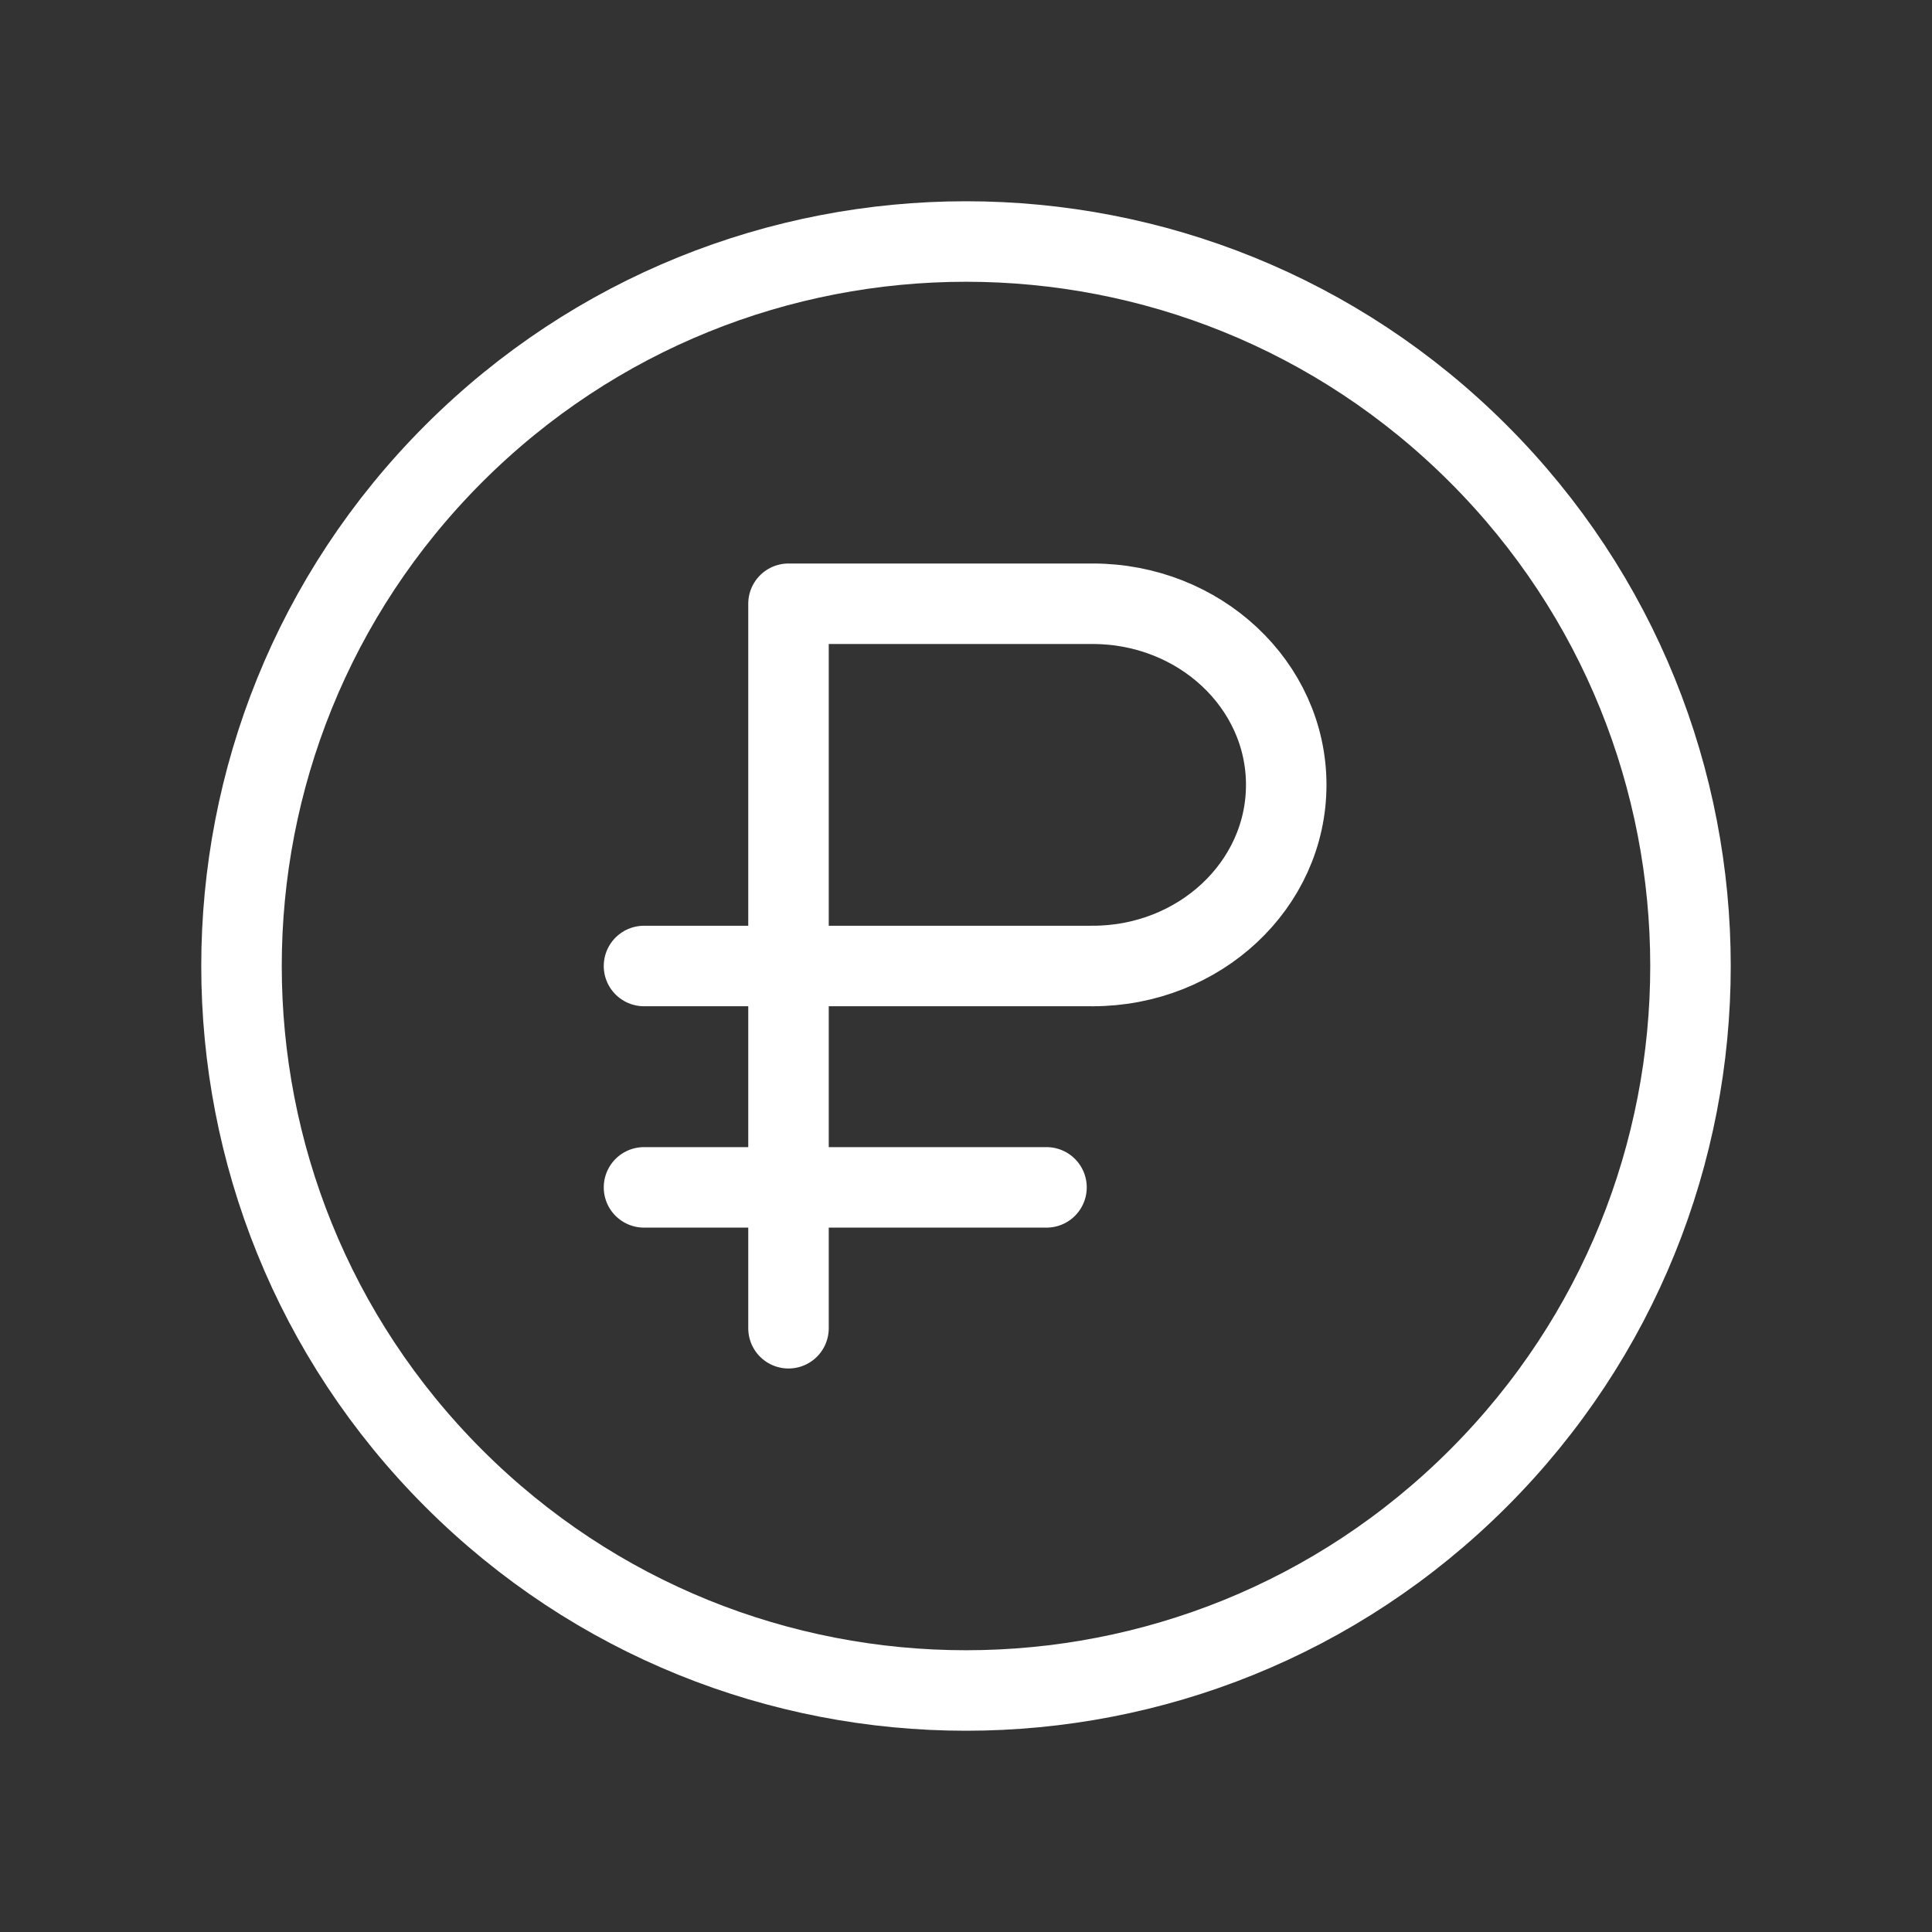 <svg width="48" height="48" viewBox="0 0 48 48" fill="none" xmlns="http://www.w3.org/2000/svg">
<rect x="0" y="0" width="48" height="48" fill="#333333" stroke="none"/>
<path d="M36.728 11.272C43.757 18.302 43.757 29.698 36.728 36.728C29.698 43.757 18.302 43.757 11.272 36.728C4.243 29.698 4.243 18.302 11.272 11.272C18.302 4.243 29.698 4.243 36.728 11.272" stroke="white" stroke-width="2" stroke-linecap="round" stroke-linejoin="round"/>
<path d="M19.59 33V15H27.146C29.802 15 31.956 17.014 31.956 19.5C31.956 21.986 29.802 24 27.146 24" stroke="white" stroke-width="2" stroke-linecap="round" stroke-linejoin="round"/>
<path d="M27.14 24H16" stroke="white" stroke-width="2" stroke-linecap="round" stroke-linejoin="round"/>
<path d="M26 29.5H16" stroke="white" stroke-width="2" stroke-linecap="round" stroke-linejoin="round"/>
</svg>
